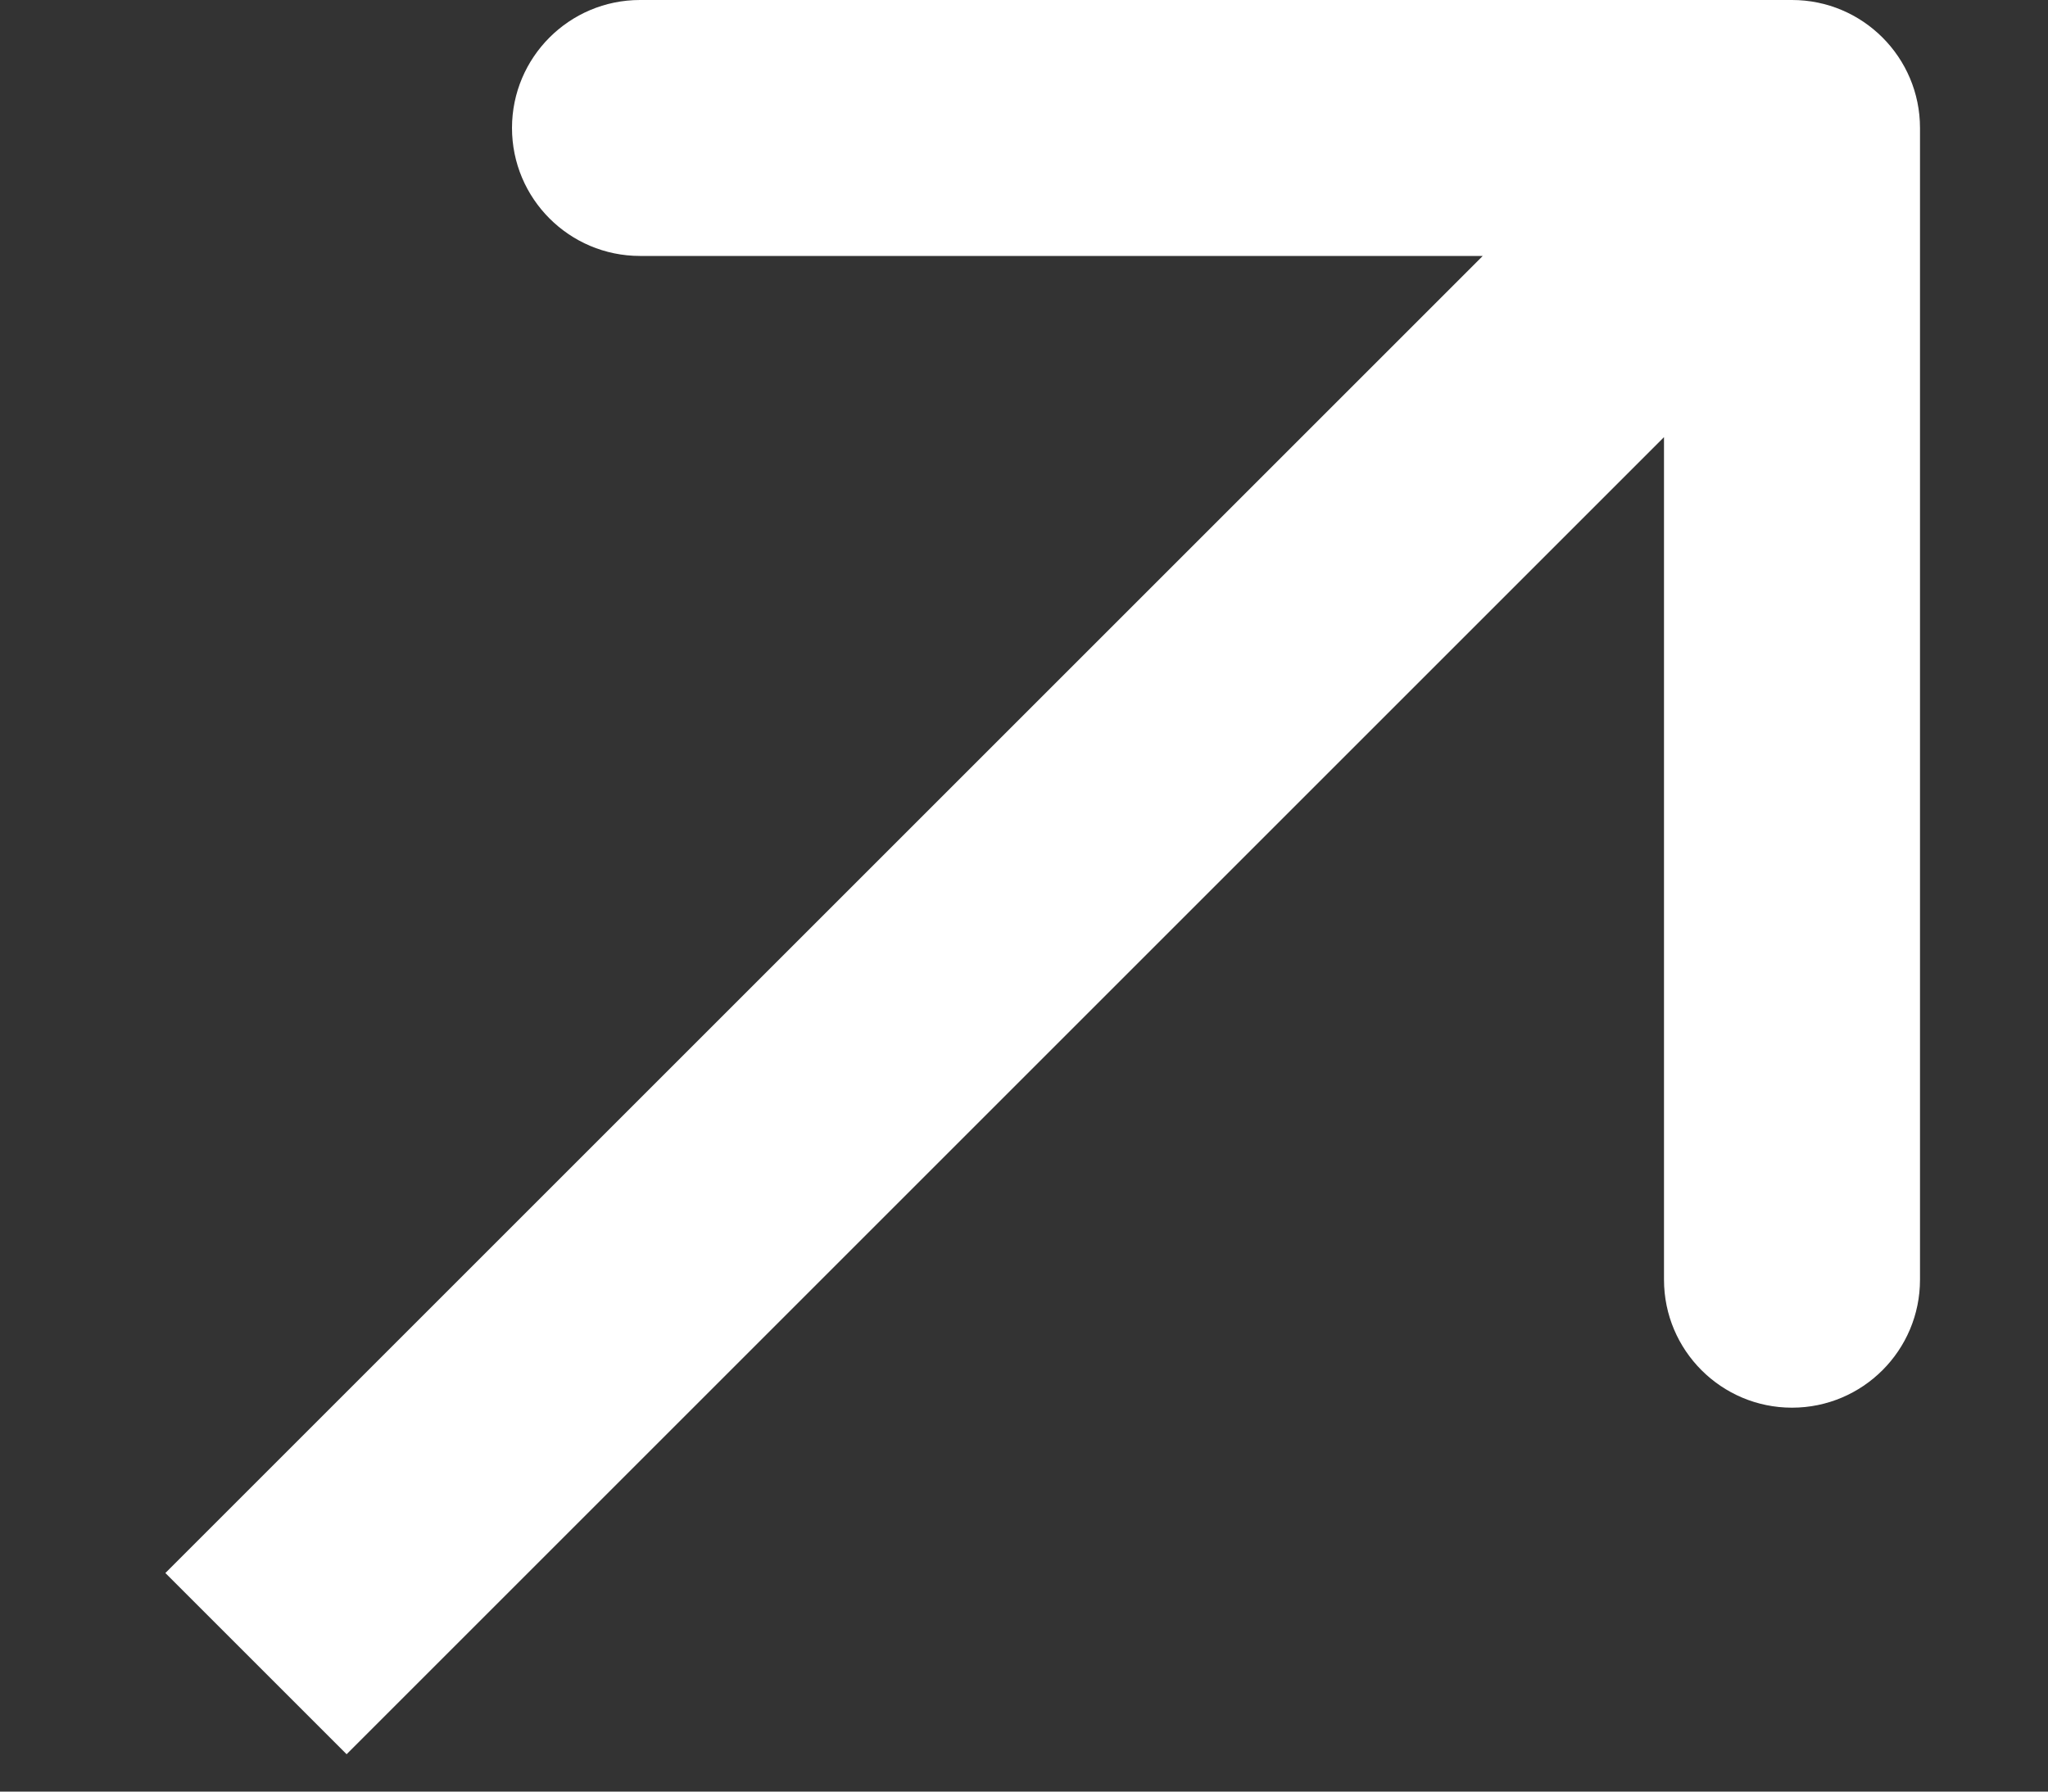 <svg width="8" height="7" viewBox="0 0 8 7" fill="none" xmlns="http://www.w3.org/2000/svg">
<rect x="0" y="0" width="8" height="7" fill="#333333" stroke="none"/>
<path d="M7.5 0.5C7.5 0.224 7.276 -4.30791e-07 7 -5.57231e-07L2.5 -1.56836e-07C2.224 -3.25423e-07 2 0.224 2 0.5C2 0.776 2.224 1 2.5 1L6.5 1L6.5 5C6.5 5.276 6.724 5.5 7 5.5C7.276 5.5 7.5 5.276 7.5 5L7.5 0.5ZM1.354 6.854L7.354 0.854L6.646 0.146L0.646 6.146L1.354 6.854Z" fill="white"/>
</svg>
